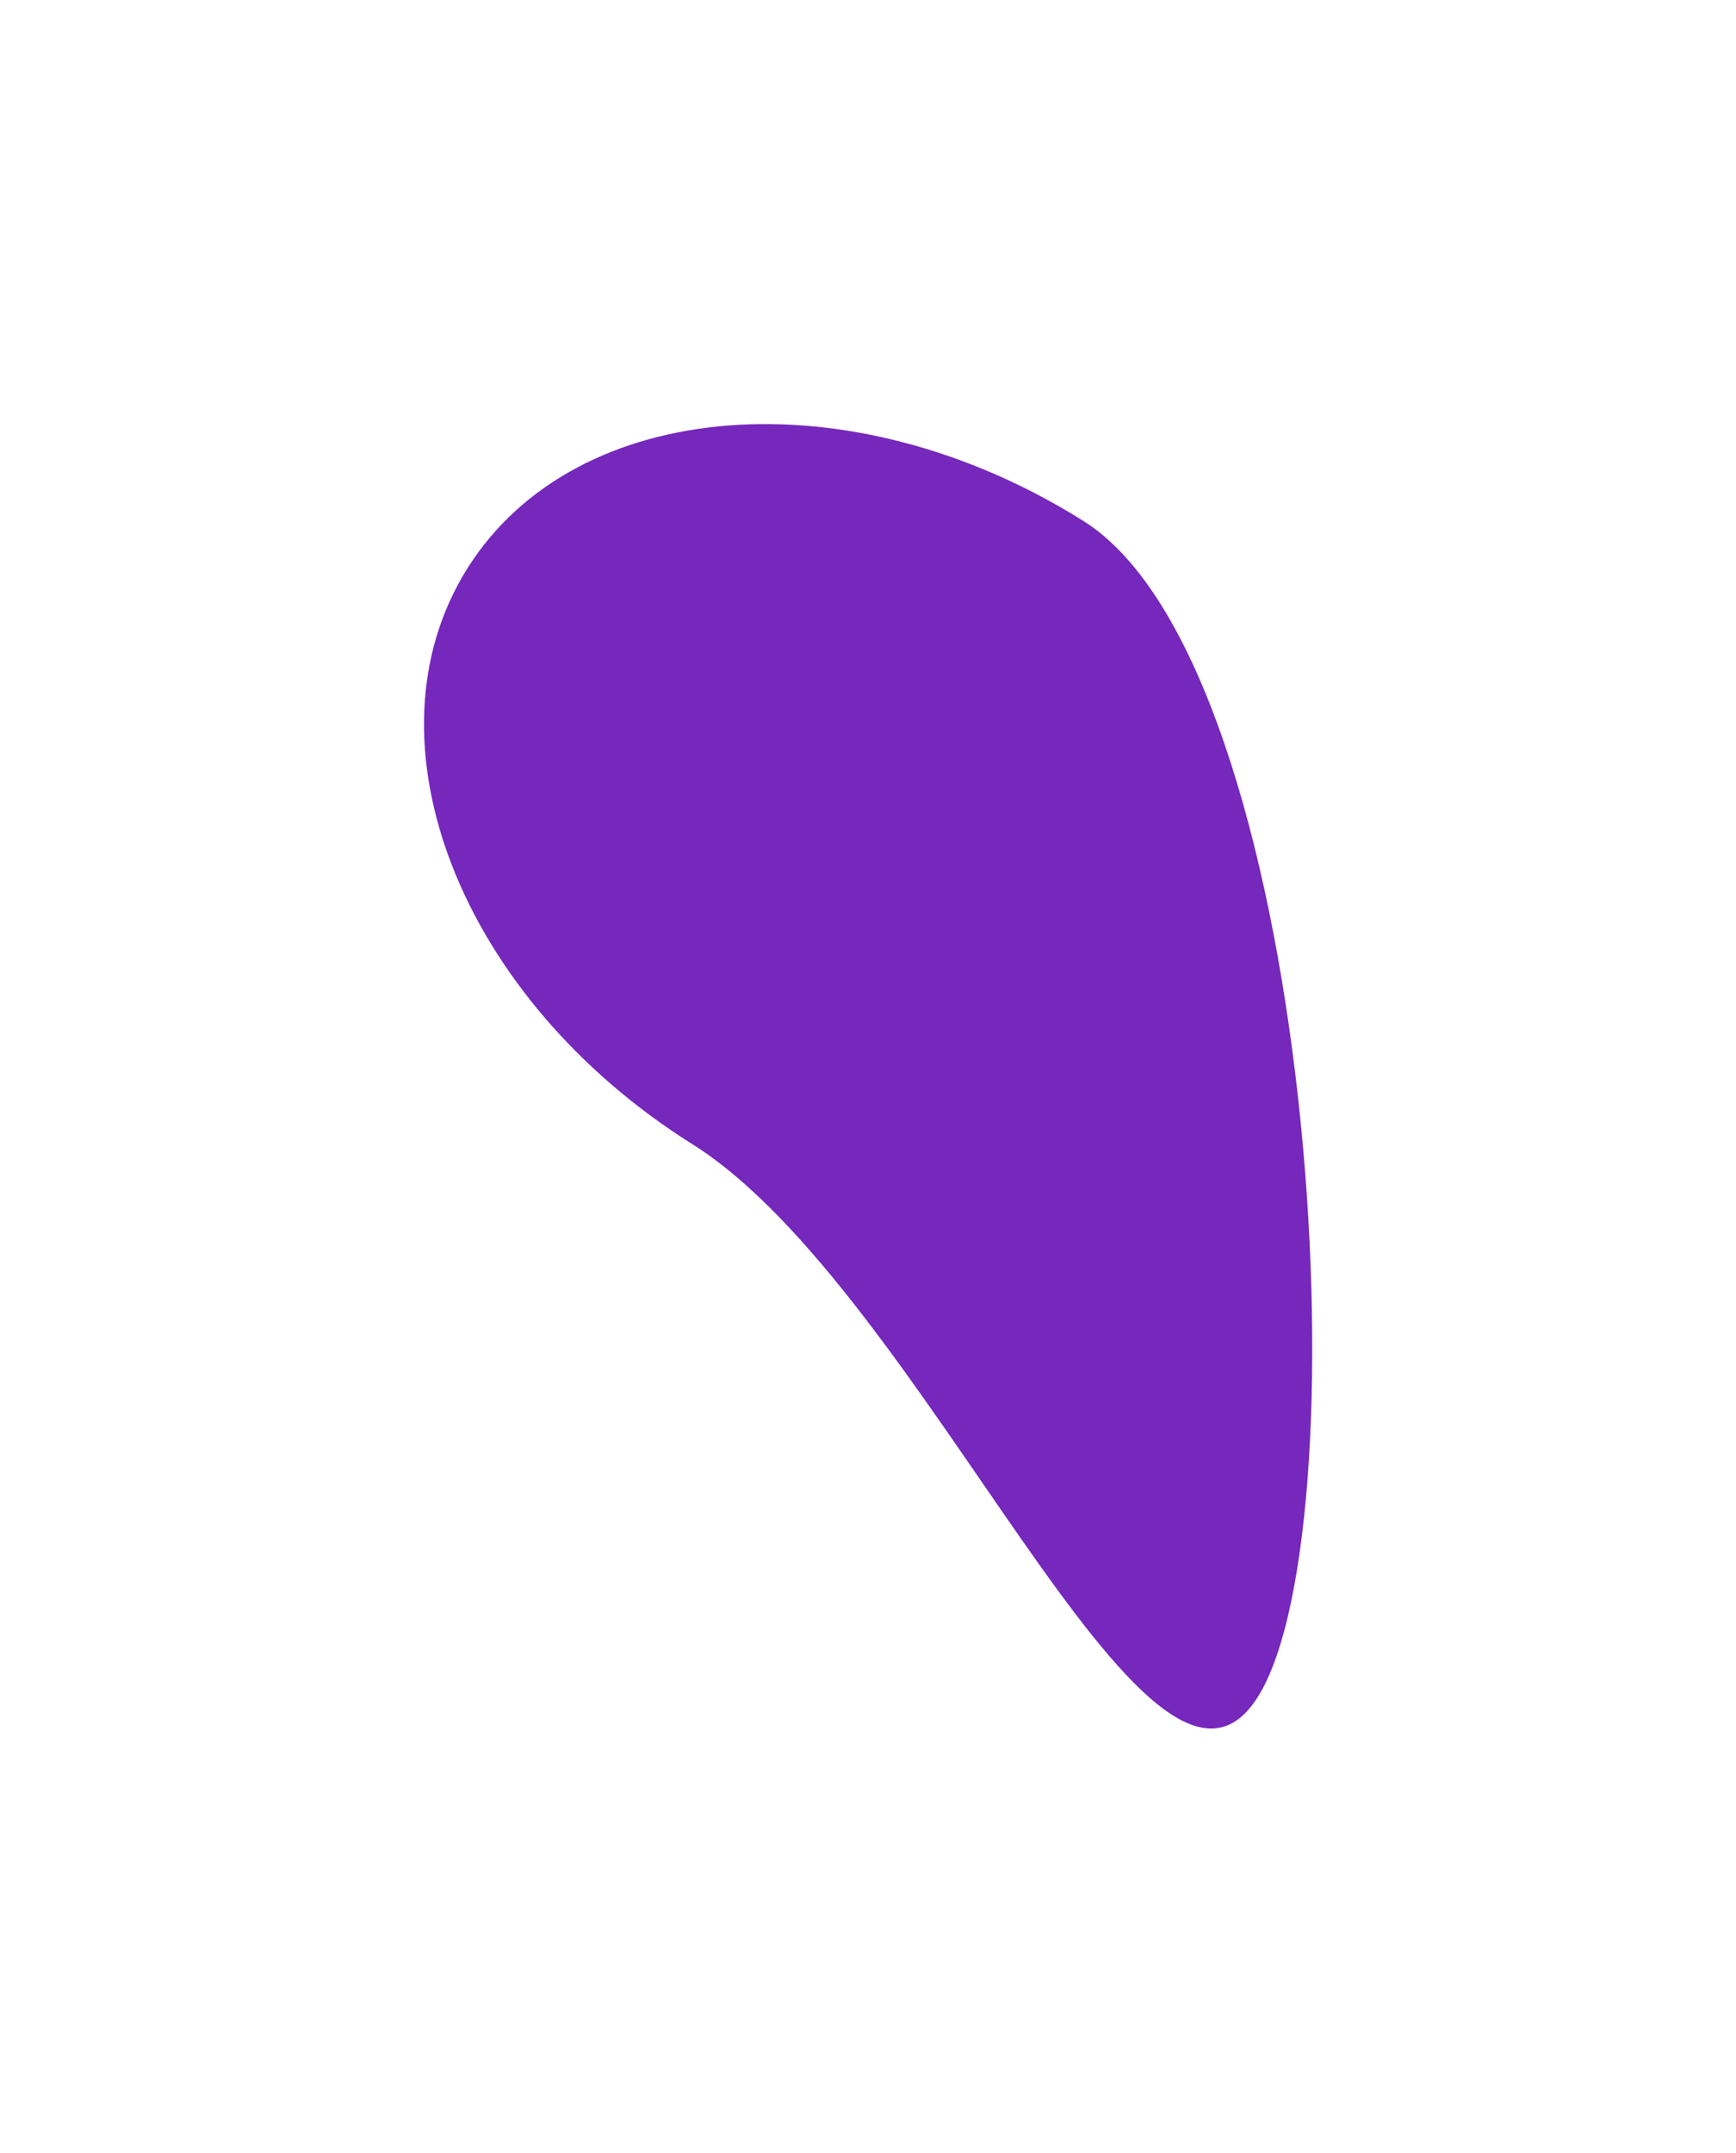<?xml version="1.0" encoding="UTF-8"?> <svg xmlns="http://www.w3.org/2000/svg" width="1641" height="2034" viewBox="0 0 1641 2034" fill="none"> <g filter="url(#filter0_f_745_314)"> <path d="M654.504 1081.06C434.946 943.236 339.701 699.696 441.768 537.095C543.836 374.493 804.565 354.404 1024.12 492.224C1243.68 630.044 1291.09 1440.63 1189.03 1603.23C1086.96 1765.83 874.062 1218.88 654.504 1081.06Z" fill="#7627BC"></path> </g> <defs> <filter id="filter0_f_745_314" x="0.806" y="0.688" width="1639.62" height="2032.45" filterUnits="userSpaceOnUse" color-interpolation-filters="sRGB"> <feFlood flood-opacity="0" result="BackgroundImageFix"></feFlood> <feBlend mode="normal" in="SourceGraphic" in2="BackgroundImageFix" result="shape"></feBlend> <feGaussianBlur stdDeviation="200" result="effect1_foregroundBlur_745_314"></feGaussianBlur> </filter> </defs> </svg> 